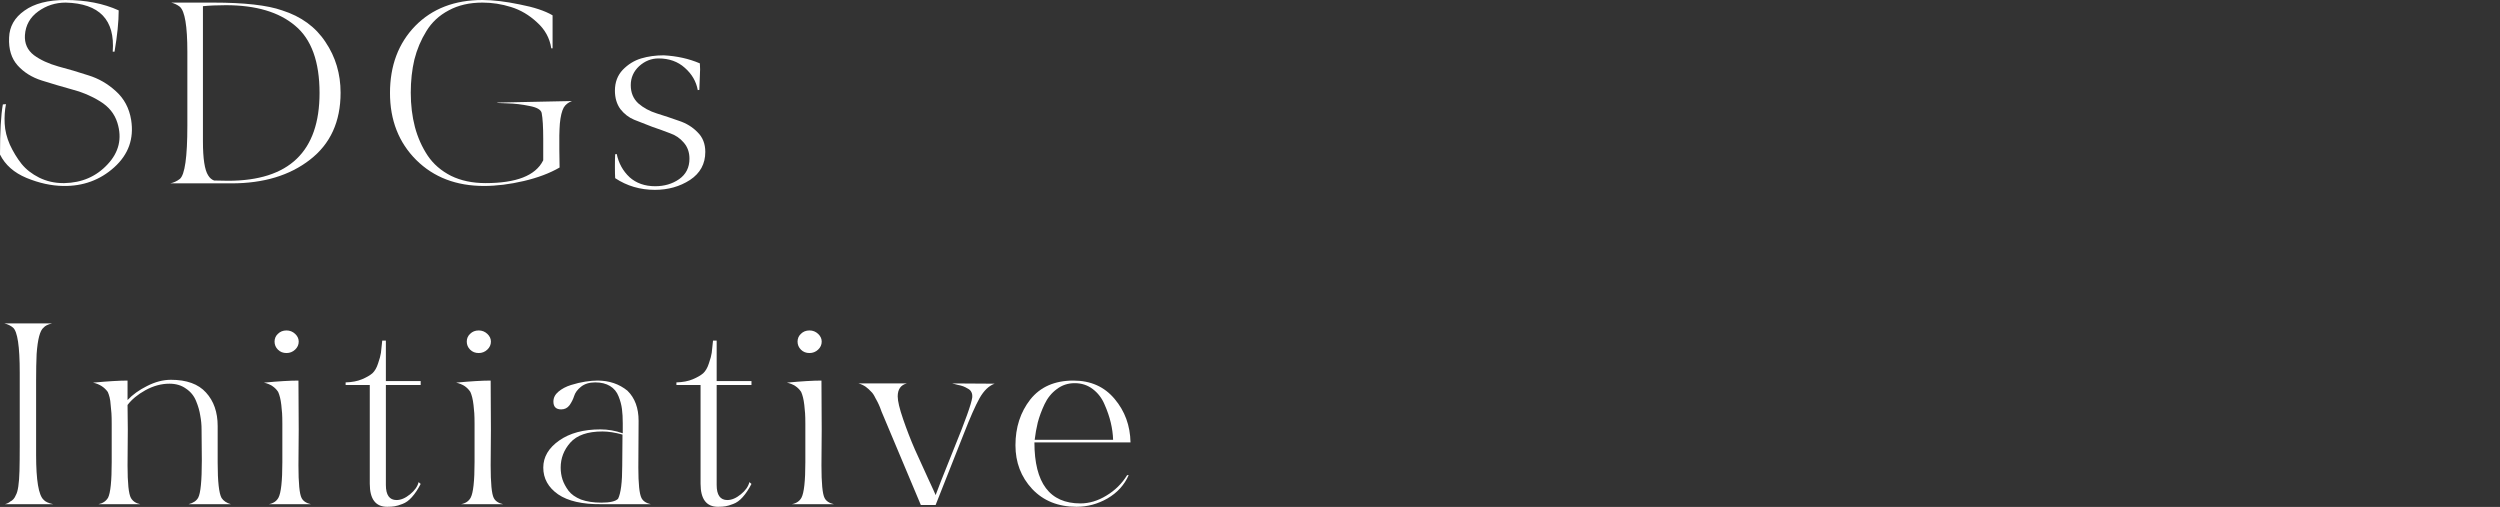 <svg width="360" height="73" viewBox="0 0 360 73" fill="none" xmlns="http://www.w3.org/2000/svg">
<rect x="0" y="0" width="360" height="73" fill="#333333" stroke="none"/>
<path d="M154.753 55.176C153.781 55.176 152.921 55.462 152.173 56.036C151.425 56.584 150.839 57.308 150.415 58.205C149.991 59.103 149.667 59.975 149.442 60.823C149.243 61.646 149.093 62.481 148.994 63.329H160.288C160.264 62.531 160.151 61.708 159.952 60.861C159.752 60.013 159.453 59.14 159.054 58.243C158.68 57.345 158.119 56.609 157.371 56.036C156.623 55.462 155.751 55.176 154.753 55.176ZM148.956 63.703C148.956 69.562 151.163 72.492 155.576 72.492C156.848 72.492 158.094 72.118 159.316 71.37C160.563 70.622 161.56 69.637 162.308 68.415H162.532C161.909 69.837 160.887 70.959 159.466 71.781C158.069 72.579 156.586 72.978 155.015 72.978C152.372 72.978 150.24 72.118 148.62 70.398C147.024 68.677 146.226 66.583 146.226 64.114C146.226 61.546 146.937 59.352 148.358 57.532C149.804 55.712 151.873 54.802 154.566 54.802C157.06 54.802 159.042 55.687 160.513 57.457C161.984 59.203 162.744 61.284 162.794 63.703H148.956Z" fill="white"/>
<path d="M130.579 55.213C129.706 55.438 129.27 56.061 129.27 57.083C129.27 57.756 129.531 58.853 130.055 60.374C130.579 61.895 131.14 63.341 131.738 64.713C132.361 66.059 132.997 67.455 133.645 68.901C134.319 70.348 134.68 71.145 134.73 71.295C134.904 70.772 135.79 68.528 137.385 64.563C139.006 60.599 139.879 58.155 140.003 57.233C140.028 56.934 139.991 56.684 139.891 56.485C139.791 56.26 139.617 56.086 139.368 55.961C139.118 55.812 138.894 55.699 138.694 55.624C138.495 55.55 138.208 55.475 137.834 55.4C137.485 55.3 137.248 55.238 137.124 55.213L143.22 55.251C142.397 55.55 141.674 56.248 141.051 57.345C140.452 58.417 139.692 60.138 138.769 62.506L134.73 72.716H132.598L127.362 60.262C127.287 60.112 127.15 59.788 126.951 59.29C126.776 58.791 126.639 58.442 126.539 58.242C126.44 58.018 126.278 57.706 126.053 57.307C125.854 56.884 125.642 56.572 125.417 56.373C125.218 56.148 124.969 55.924 124.669 55.699C124.345 55.475 123.996 55.313 123.622 55.213H130.579Z" fill="white"/>
<path d="M116.568 47.584C117.042 47.584 117.453 47.746 117.802 48.07C118.151 48.394 118.326 48.768 118.326 49.192C118.326 49.641 118.151 50.027 117.802 50.351C117.453 50.675 117.042 50.837 116.568 50.837C116.069 50.837 115.658 50.675 115.334 50.351C115.01 50.027 114.848 49.641 114.848 49.192C114.848 48.743 115.01 48.369 115.334 48.07C115.658 47.746 116.069 47.584 116.568 47.584ZM115.371 56.447C114.923 55.749 114.237 55.3 113.314 55.101C115.409 54.901 117.067 54.802 118.289 54.802L118.326 61.833L118.289 67.031C118.289 69.575 118.438 71.133 118.737 71.707C118.962 72.155 119.411 72.454 120.084 72.604H114.025C114.673 72.479 115.135 72.168 115.409 71.669C115.783 70.971 115.97 69.263 115.97 66.545C115.97 66.047 115.97 65.386 115.97 64.563C115.97 63.715 115.97 63.08 115.97 62.656C115.97 62.207 115.97 61.671 115.97 61.047C115.97 60.399 115.957 59.888 115.932 59.514C115.907 59.14 115.87 58.741 115.82 58.317C115.77 57.893 115.708 57.532 115.633 57.233C115.558 56.934 115.471 56.672 115.371 56.447Z" fill="white"/>
<path d="M97.403 55.064C98.326 55.039 99.111 54.889 99.76 54.615C100.408 54.341 100.906 54.054 101.255 53.755C101.605 53.431 101.879 52.957 102.078 52.333C102.303 51.685 102.44 51.174 102.49 50.8C102.54 50.426 102.602 49.84 102.677 49.042H103.2V54.877H108.212V55.438H103.2V69.837C103.2 71.283 103.711 72.006 104.734 72.006C105.357 72.006 106.005 71.732 106.678 71.183C107.352 70.635 107.763 70.049 107.913 69.425L108.212 69.687C107.813 70.46 107.389 71.096 106.94 71.594C106.516 72.068 106.068 72.392 105.594 72.567C105.145 72.741 104.771 72.854 104.472 72.903C104.198 72.953 103.836 72.978 103.387 72.978C101.717 72.978 100.881 71.869 100.881 69.65V55.438H97.403V55.064Z" fill="white"/>
<path d="M78.232 67.331C78.232 65.81 78.993 64.513 80.514 63.441C82.035 62.369 84.017 61.833 86.46 61.833C87.557 61.833 88.629 62.02 89.677 62.394V60.973C89.677 60.175 89.639 59.489 89.564 58.916C89.49 58.317 89.328 57.706 89.078 57.083C88.829 56.435 88.418 55.936 87.844 55.587C87.271 55.238 86.56 55.064 85.712 55.064C84.865 55.064 84.179 55.276 83.655 55.699C83.157 56.098 82.832 56.535 82.683 57.008C82.533 57.482 82.309 57.931 82.01 58.355C81.71 58.754 81.312 58.953 80.813 58.953C80.065 58.953 79.691 58.579 79.691 57.831C79.691 57.283 79.928 56.809 80.401 56.41C80.9 55.986 81.511 55.662 82.234 55.438C82.957 55.213 83.643 55.051 84.291 54.951C84.964 54.852 85.55 54.802 86.049 54.802C87.719 54.802 89.153 55.288 90.35 56.26C91.422 57.308 91.958 58.754 91.958 60.599L91.921 67.331C91.921 69.65 92.07 71.108 92.37 71.707C92.594 72.155 93.043 72.455 93.716 72.604H86.573C83.855 72.629 81.785 72.155 80.364 71.183C78.943 70.186 78.232 68.902 78.232 67.331ZM86.76 62.132C84.615 62.132 83.069 62.668 82.122 63.74C81.199 64.788 80.738 65.984 80.738 67.331C80.738 67.929 80.825 68.503 81 69.051C81.174 69.575 81.461 70.111 81.86 70.659C82.259 71.183 82.857 71.607 83.655 71.931C84.478 72.23 85.451 72.38 86.573 72.38C87.844 72.38 88.654 72.193 89.004 71.819C89.402 71.021 89.602 69.438 89.602 67.069L89.639 62.581C88.567 62.282 87.607 62.132 86.76 62.132Z" fill="white"/>
<path d="M68.934 47.584C69.408 47.584 69.819 47.746 70.168 48.07C70.517 48.394 70.692 48.768 70.692 49.192C70.692 49.641 70.517 50.027 70.168 50.351C69.819 50.675 69.408 50.837 68.934 50.837C68.436 50.837 68.024 50.675 67.7 50.351C67.376 50.027 67.214 49.641 67.214 49.192C67.214 48.743 67.376 48.369 67.7 48.07C68.024 47.746 68.436 47.584 68.934 47.584ZM67.737 56.447C67.289 55.749 66.603 55.3 65.68 55.101C67.775 54.901 69.433 54.802 70.655 54.802L70.692 61.833L70.655 67.031C70.655 69.575 70.804 71.133 71.103 71.707C71.328 72.155 71.777 72.454 72.45 72.604H66.391C67.039 72.479 67.501 72.168 67.775 71.669C68.149 70.971 68.336 69.263 68.336 66.545C68.336 66.047 68.336 65.386 68.336 64.563C68.336 63.715 68.336 63.08 68.336 62.656C68.336 62.207 68.336 61.671 68.336 61.047C68.336 60.399 68.323 59.888 68.299 59.514C68.273 59.14 68.236 58.741 68.186 58.317C68.136 57.893 68.074 57.532 67.999 57.233C67.924 56.934 67.837 56.672 67.737 56.447Z" fill="white"/>
<path d="M49.769 55.064C50.692 55.039 51.477 54.889 52.126 54.615C52.774 54.341 53.273 54.054 53.622 53.755C53.971 53.431 54.245 52.957 54.444 52.333C54.669 51.685 54.806 51.174 54.856 50.8C54.906 50.426 54.968 49.84 55.043 49.042H55.566V54.877H60.578V55.438H55.566V69.837C55.566 71.283 56.078 72.006 57.1 72.006C57.723 72.006 58.371 71.732 59.045 71.183C59.718 70.635 60.129 70.049 60.279 69.425L60.578 69.687C60.179 70.46 59.755 71.096 59.306 71.594C58.883 72.068 58.434 72.392 57.96 72.567C57.511 72.741 57.137 72.854 56.838 72.903C56.564 72.953 56.202 72.978 55.753 72.978C54.083 72.978 53.248 71.869 53.248 69.65V55.438H49.769V55.064Z" fill="white"/>
<path d="M41.257 47.584C41.731 47.584 42.142 47.746 42.491 48.07C42.84 48.394 43.015 48.768 43.015 49.192C43.015 49.641 42.84 50.027 42.491 50.351C42.142 50.675 41.731 50.837 41.257 50.837C40.758 50.837 40.347 50.675 40.023 50.351C39.699 50.027 39.536 49.641 39.536 49.192C39.536 48.743 39.699 48.369 40.023 48.07C40.347 47.746 40.758 47.584 41.257 47.584ZM40.06 56.447C39.611 55.749 38.926 55.3 38.003 55.101C40.097 54.901 41.755 54.802 42.977 54.802L43.015 61.833L42.977 67.031C42.977 69.575 43.127 71.133 43.426 71.707C43.65 72.155 44.099 72.454 44.772 72.604H38.714C39.362 72.479 39.823 72.168 40.097 71.669C40.471 70.971 40.658 69.263 40.658 66.545C40.658 66.047 40.658 65.386 40.658 64.563C40.658 63.715 40.658 63.08 40.658 62.656C40.658 62.207 40.658 61.671 40.658 61.047C40.658 60.399 40.646 59.888 40.621 59.514C40.596 59.14 40.559 58.741 40.509 58.317C40.459 57.893 40.397 57.532 40.322 57.233C40.247 56.934 40.16 56.672 40.06 56.447Z" fill="white"/>
<path d="M15.524 56.447C15.026 55.749 14.315 55.301 13.392 55.101C15.537 54.902 17.195 54.802 18.367 54.802V57.607C19.09 56.834 20.025 56.161 21.172 55.587C22.343 54.989 23.49 54.69 24.612 54.69C26.881 54.69 28.564 55.301 29.661 56.522C30.783 57.744 31.344 59.352 31.344 61.347V66.62C31.344 69.338 31.531 71.034 31.905 71.707C32.18 72.131 32.629 72.43 33.252 72.604H27.156C27.829 72.43 28.29 72.118 28.539 71.669C28.889 71.021 29.063 69.226 29.063 66.284L29.026 61.87C29.026 61.172 28.963 60.499 28.839 59.851C28.739 59.178 28.539 58.48 28.24 57.757C27.941 57.008 27.455 56.41 26.782 55.961C26.133 55.488 25.335 55.251 24.388 55.251C23.241 55.251 22.094 55.562 20.947 56.186C19.825 56.809 18.965 57.52 18.367 58.318L18.404 61.833L18.367 67.032C18.367 69.575 18.529 71.133 18.853 71.707C19.127 72.18 19.576 72.48 20.199 72.604H14.178C14.801 72.48 15.262 72.168 15.562 71.669C15.911 70.971 16.085 69.263 16.085 66.546C16.085 66.047 16.085 65.386 16.085 64.563C16.085 63.716 16.085 63.08 16.085 62.656C16.085 62.207 16.085 61.671 16.085 61.048C16.085 60.399 16.073 59.888 16.048 59.514C16.023 59.14 15.986 58.741 15.936 58.318C15.911 57.894 15.861 57.532 15.786 57.233C15.711 56.934 15.624 56.672 15.524 56.447Z" fill="white"/>
<path d="M7.48 46.574C6.882 46.723 6.483 46.923 6.283 47.172C5.76 47.571 5.423 48.843 5.273 50.987C5.224 52.034 5.199 53.318 5.199 54.839V64.713V65.498C5.199 69.163 5.56 71.32 6.283 71.968C6.508 72.243 6.969 72.454 7.667 72.604H0.711C1.06 72.504 1.309 72.38 1.459 72.23C1.833 72.056 2.107 71.744 2.281 71.295C2.581 70.796 2.755 69.637 2.805 67.817C2.83 66.894 2.842 65.722 2.842 64.301V54.428V53.642C2.842 49.877 2.518 47.721 1.87 47.172C1.546 46.898 1.134 46.698 0.636 46.574H7.48Z" fill="white"/>
<path d="M100.479 12.978C100.254 11.731 99.631 10.659 98.609 9.761C97.611 8.864 96.352 8.415 94.831 8.415C93.784 8.415 92.849 8.789 92.026 9.537C91.228 10.285 90.829 11.195 90.829 12.267C90.829 13.339 91.191 14.212 91.914 14.885C92.662 15.533 93.559 16.02 94.607 16.344C95.654 16.668 96.701 17.017 97.748 17.391C98.82 17.74 99.718 18.288 100.441 19.037C101.189 19.759 101.563 20.707 101.563 21.879C101.563 23.599 100.828 24.946 99.356 25.918C97.885 26.866 96.203 27.339 94.308 27.339C92.188 27.339 90.281 26.778 88.585 25.656C88.56 25.282 88.548 24.721 88.548 23.973C88.548 23.2 88.56 22.614 88.585 22.215L88.81 22.178C89.084 23.5 89.695 24.609 90.642 25.507C91.615 26.379 92.849 26.816 94.345 26.816C95.666 26.816 96.813 26.479 97.786 25.806C98.783 25.108 99.282 24.123 99.282 22.851C99.282 21.929 99.007 21.156 98.459 20.532C97.935 19.909 97.275 19.46 96.477 19.186C95.704 18.887 94.844 18.575 93.896 18.251C92.974 17.902 92.113 17.565 91.316 17.241C90.543 16.917 89.882 16.406 89.333 15.708C88.81 14.985 88.548 14.1 88.548 13.053C88.548 11.856 88.922 10.858 89.67 10.06C90.443 9.263 91.328 8.714 92.325 8.415C93.323 8.116 94.407 7.966 95.579 7.966C97.474 8.066 99.207 8.452 100.778 9.125L100.815 9.986C100.815 10.011 100.778 10.995 100.703 12.94L100.479 12.978Z" fill="white"/>
<path d="M82.376 14.549C81.828 14.748 81.429 15.06 81.179 15.484C80.905 15.982 80.718 16.755 80.618 17.802C80.543 18.825 80.519 20.071 80.543 21.542C80.568 22.988 80.581 23.849 80.581 24.123C79.16 24.946 77.439 25.594 75.42 26.068C73.4 26.541 71.493 26.778 69.698 26.778C65.708 26.778 62.454 25.532 59.936 23.038C57.418 20.52 56.159 17.304 56.159 13.389C56.159 9.45 57.368 6.233 59.786 3.74C62.23 1.247 65.459 0 69.473 0C70.994 0 72.777 0.212 74.821 0.636C76.891 1.035 78.474 1.558 79.571 2.207V6.956H79.384C79.16 5.485 78.474 4.239 77.327 3.216C76.205 2.169 74.958 1.434 73.587 1.01C72.241 0.586 70.869 0.374 69.473 0.374C67.603 0.374 65.982 0.748 64.611 1.496C63.24 2.219 62.168 3.216 61.395 4.488C60.622 5.735 60.048 7.094 59.674 8.565C59.325 10.036 59.151 11.631 59.151 13.352C59.151 15.122 59.35 16.768 59.749 18.289C60.148 19.785 60.759 21.156 61.582 22.403C62.404 23.624 63.526 24.597 64.948 25.32C66.369 26.018 68.027 26.367 69.922 26.367C74.335 26.367 77.09 25.295 78.187 23.151L78.225 23.076V20.046C78.225 18.301 78.15 17.042 78 16.269C77.9 15.795 77.315 15.459 76.243 15.259C75.17 15.035 74.111 14.91 73.064 14.885C72.041 14.86 71.53 14.823 71.53 14.773L82.376 14.549Z" fill="white"/>
<path d="M32.851 26.03C41.627 26.03 46.015 21.816 46.015 13.389C46.015 8.876 44.843 5.647 42.5 3.702C40.181 1.733 36.852 0.748 32.514 0.748C31.267 0.748 30.145 0.798 29.148 0.897H29.223V20.345C29.223 22.839 29.472 24.472 29.971 25.245C30.195 25.619 30.482 25.868 30.831 25.993L32.851 26.03ZM30.681 0.374C35.194 0.374 38.511 0.748 40.63 1.496C43.373 2.368 45.454 3.889 46.876 6.059C48.322 8.203 49.045 10.634 49.045 13.352C49.045 17.515 47.574 20.732 44.632 23.001C41.714 25.27 37.95 26.404 33.337 26.404H24.51C25.009 26.304 25.47 26.093 25.894 25.768C26.617 25.17 26.979 22.614 26.979 18.101V8.228V7.442C26.979 3.752 26.617 1.596 25.894 0.972C25.545 0.698 25.134 0.498 24.66 0.374H30.681Z" fill="white"/>
<path d="M0.86 14.997C0.686 15.87 0.623 16.805 0.673 17.802C0.723 18.8 0.972 19.809 1.421 20.832C1.895 21.854 2.456 22.777 3.104 23.599C3.752 24.397 4.6 25.058 5.647 25.582C6.72 26.105 7.866 26.367 9.088 26.367H9.275C11.793 26.317 13.863 25.419 15.484 23.674C17.129 21.929 17.603 19.934 16.905 17.69C16.506 16.394 15.671 15.359 14.399 14.586C13.152 13.813 11.793 13.24 10.322 12.866C8.876 12.467 7.443 12.043 6.021 11.594C4.6 11.145 3.441 10.422 2.543 9.425C1.646 8.427 1.234 7.094 1.309 5.423C1.359 3.827 2.094 2.531 3.516 1.533C4.937 0.511 6.907 0 9.425 0C12.342 0 14.898 0.499 17.092 1.496C17.092 3.117 16.892 5.099 16.493 7.443H16.232C16.581 2.855 14.324 0.499 9.462 0.374C7.991 0.374 6.67 0.798 5.498 1.646C4.326 2.493 3.69 3.628 3.59 5.049C3.516 6.246 3.939 7.206 4.862 7.929C5.809 8.627 6.994 9.175 8.415 9.574C9.836 9.948 11.27 10.372 12.716 10.846C14.187 11.295 15.508 12.055 16.68 13.127C17.877 14.2 18.613 15.583 18.887 17.279C19.311 19.972 18.5 22.241 16.456 24.086C14.412 25.931 11.956 26.828 9.088 26.778C7.393 26.753 5.635 26.367 3.815 25.619C2.02 24.871 0.748 23.749 0 22.253C0 18.962 0.137 16.556 0.411 15.035L0.86 14.997Z" fill="white"/>
</svg>
